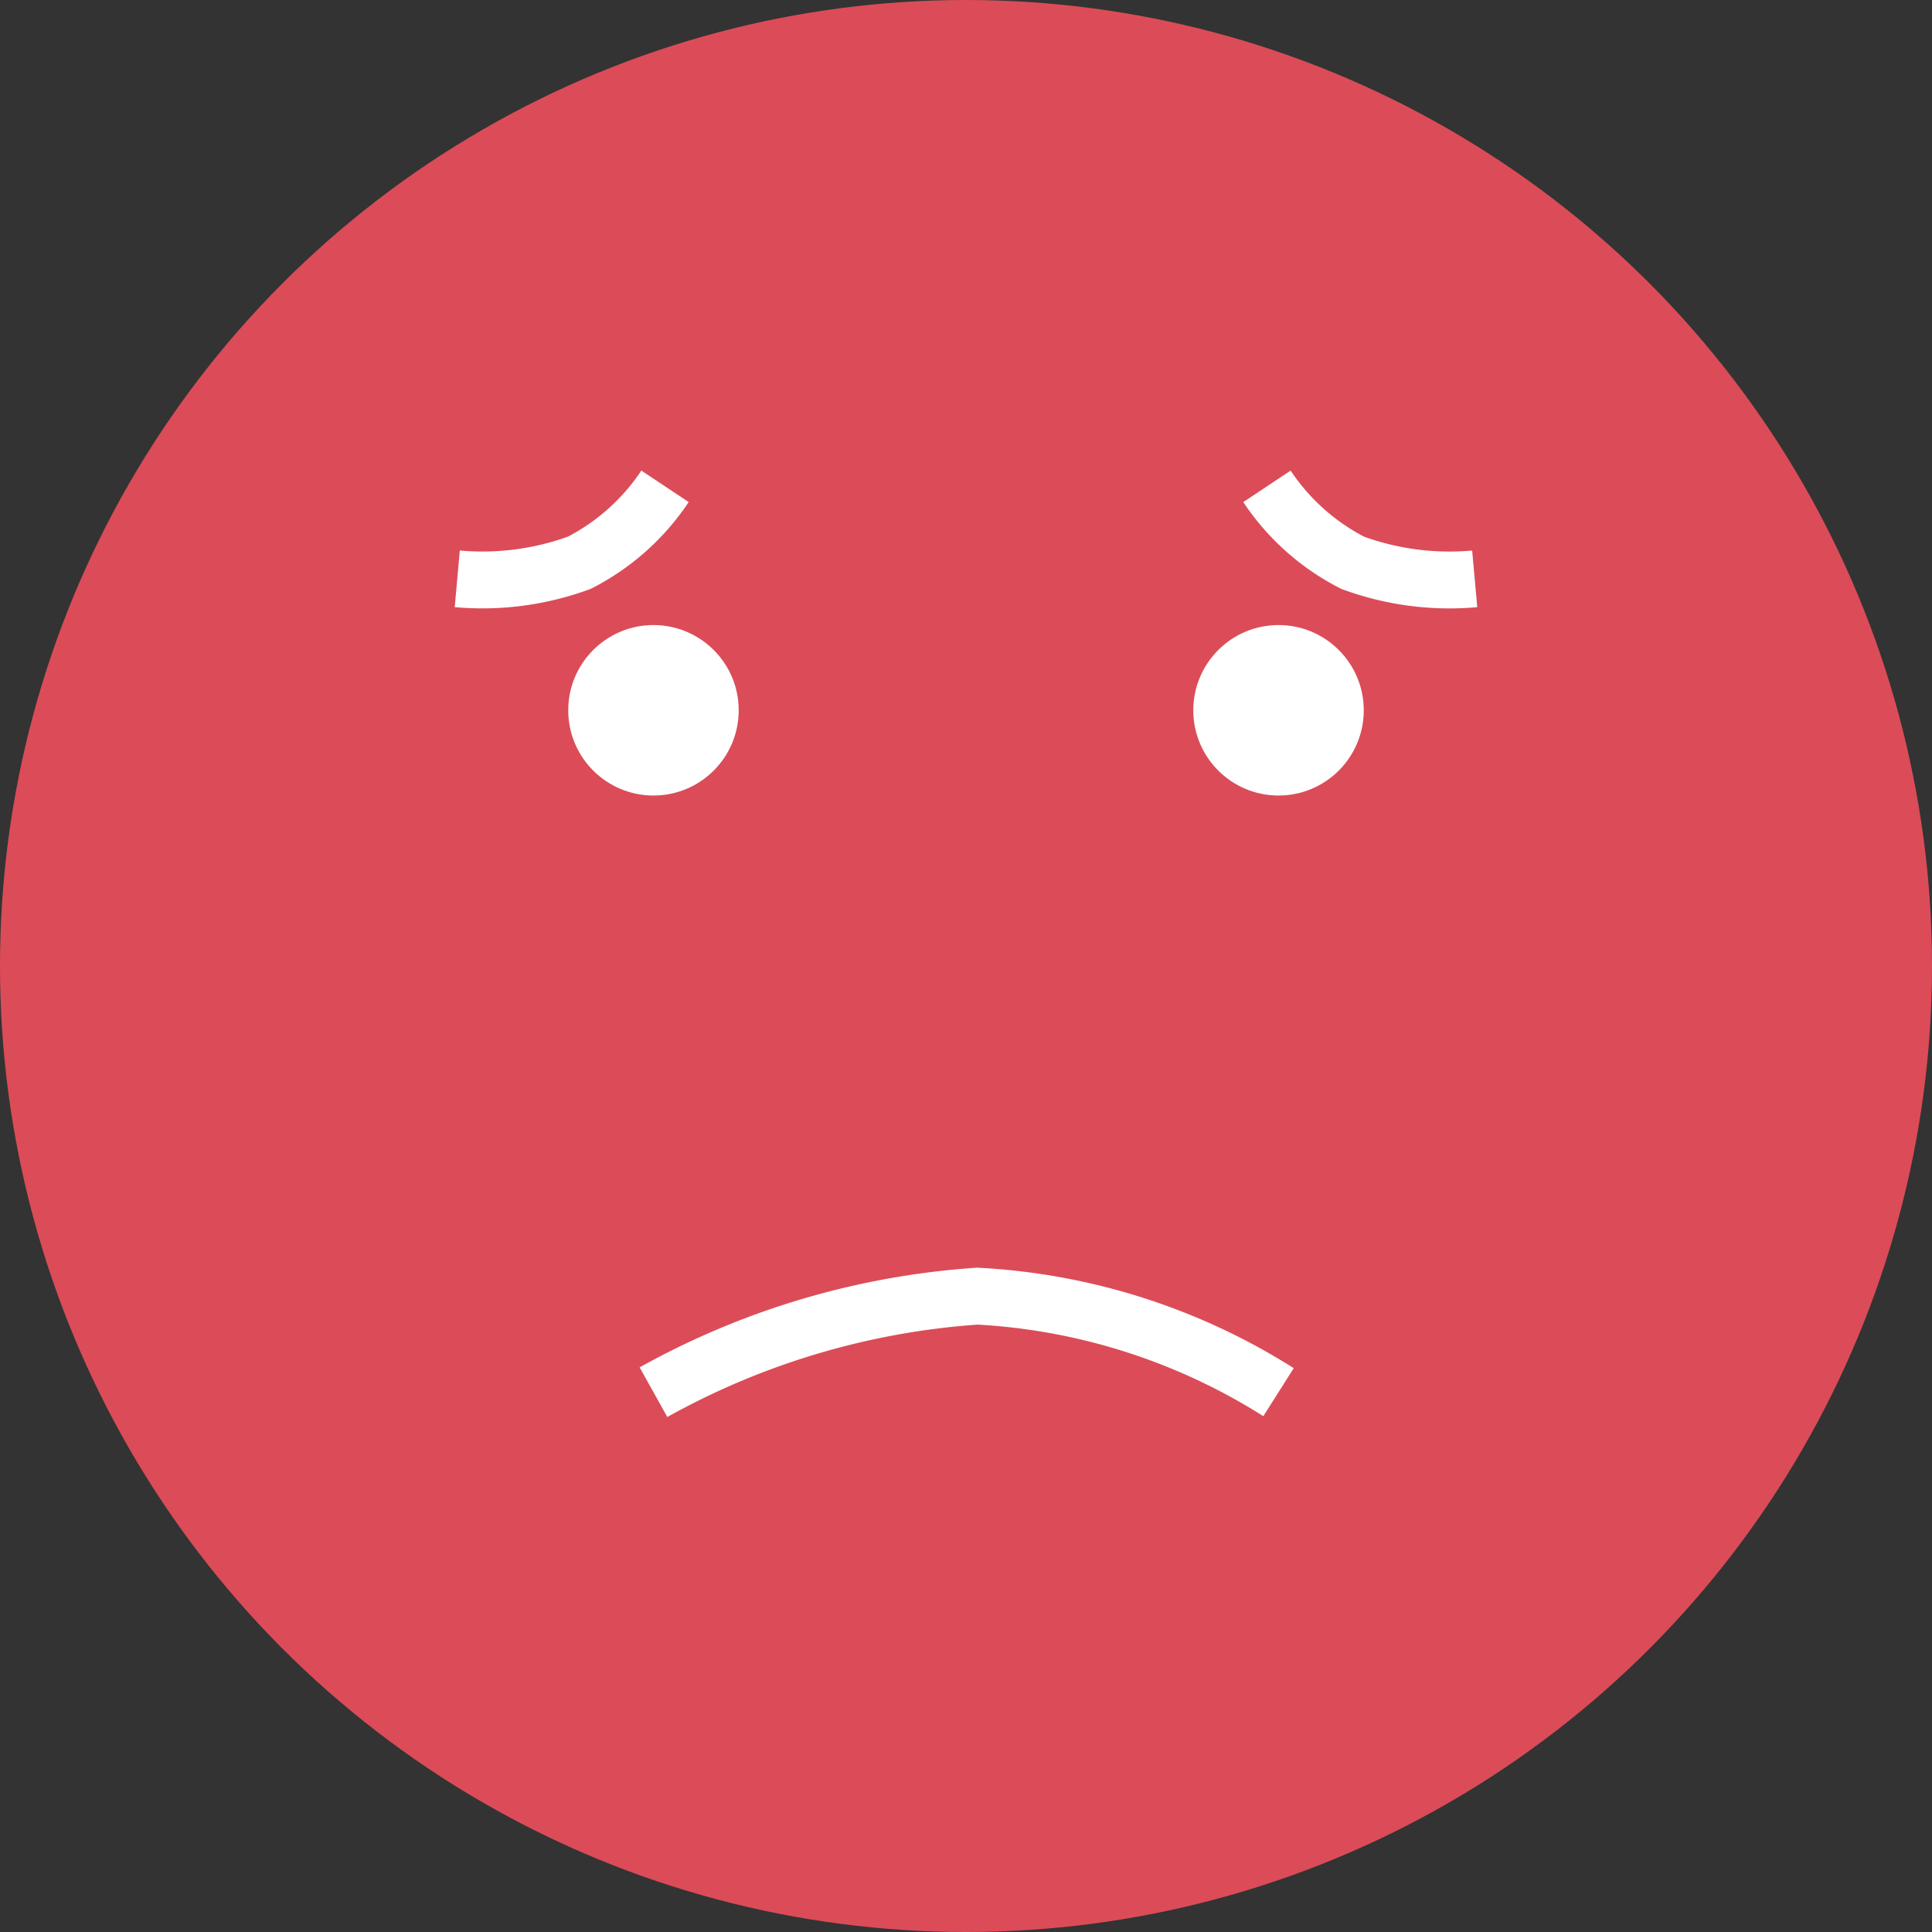 <svg id="Sad" xmlns="http://www.w3.org/2000/svg" width="34" height="34" viewBox="0 0 34 34">
  <rect x="0" y="0" width="34" height="34" fill="#333333" stroke="none"/>
  <circle id="Ellipse_10" data-name="Ellipse 10" cx="17" cy="17" r="17" fill="#db4c58"/>
  <g id="Group_15" data-name="Group 15" transform="translate(-1828 -7185)">
    <circle id="Ellipse_8" data-name="Ellipse 8" cx="1.5" cy="1.5" r="1.5" transform="translate(1838 7196)" fill="#fff"/>
    <circle id="Ellipse_9" data-name="Ellipse 9" cx="1.5" cy="1.5" r="1.5" transform="translate(1849 7196)" fill="#fff"/>
    <path id="Path_8" data-name="Path 8" d="M0,0A13.616,13.616,0,0,1,5.7-1.69,10.983,10.983,0,0,1,11,0" transform="translate(1839.5 7209.5)" fill="none" stroke="#fff" stroke-width="1"/>
    <path id="Path_9" data-name="Path 9" d="M0-1.69a4.95,4.95,0,0,0,2.074.615A3.993,3.993,0,0,0,4-1.69" transform="matrix(0.914, -0.407, 0.407, 0.914, 1836.735, 7196.731)" fill="none" stroke="#fff" stroke-width="1"/>
    <path id="Path_10" data-name="Path 10" d="M0,.615A4.95,4.95,0,0,1,2.074,0,3.993,3.993,0,0,1,4,.615" transform="matrix(-0.914, -0.407, 0.407, -0.914, 1853.702, 7195.749)" fill="none" stroke="#fff" stroke-width="1"/>
  </g>
</svg>
